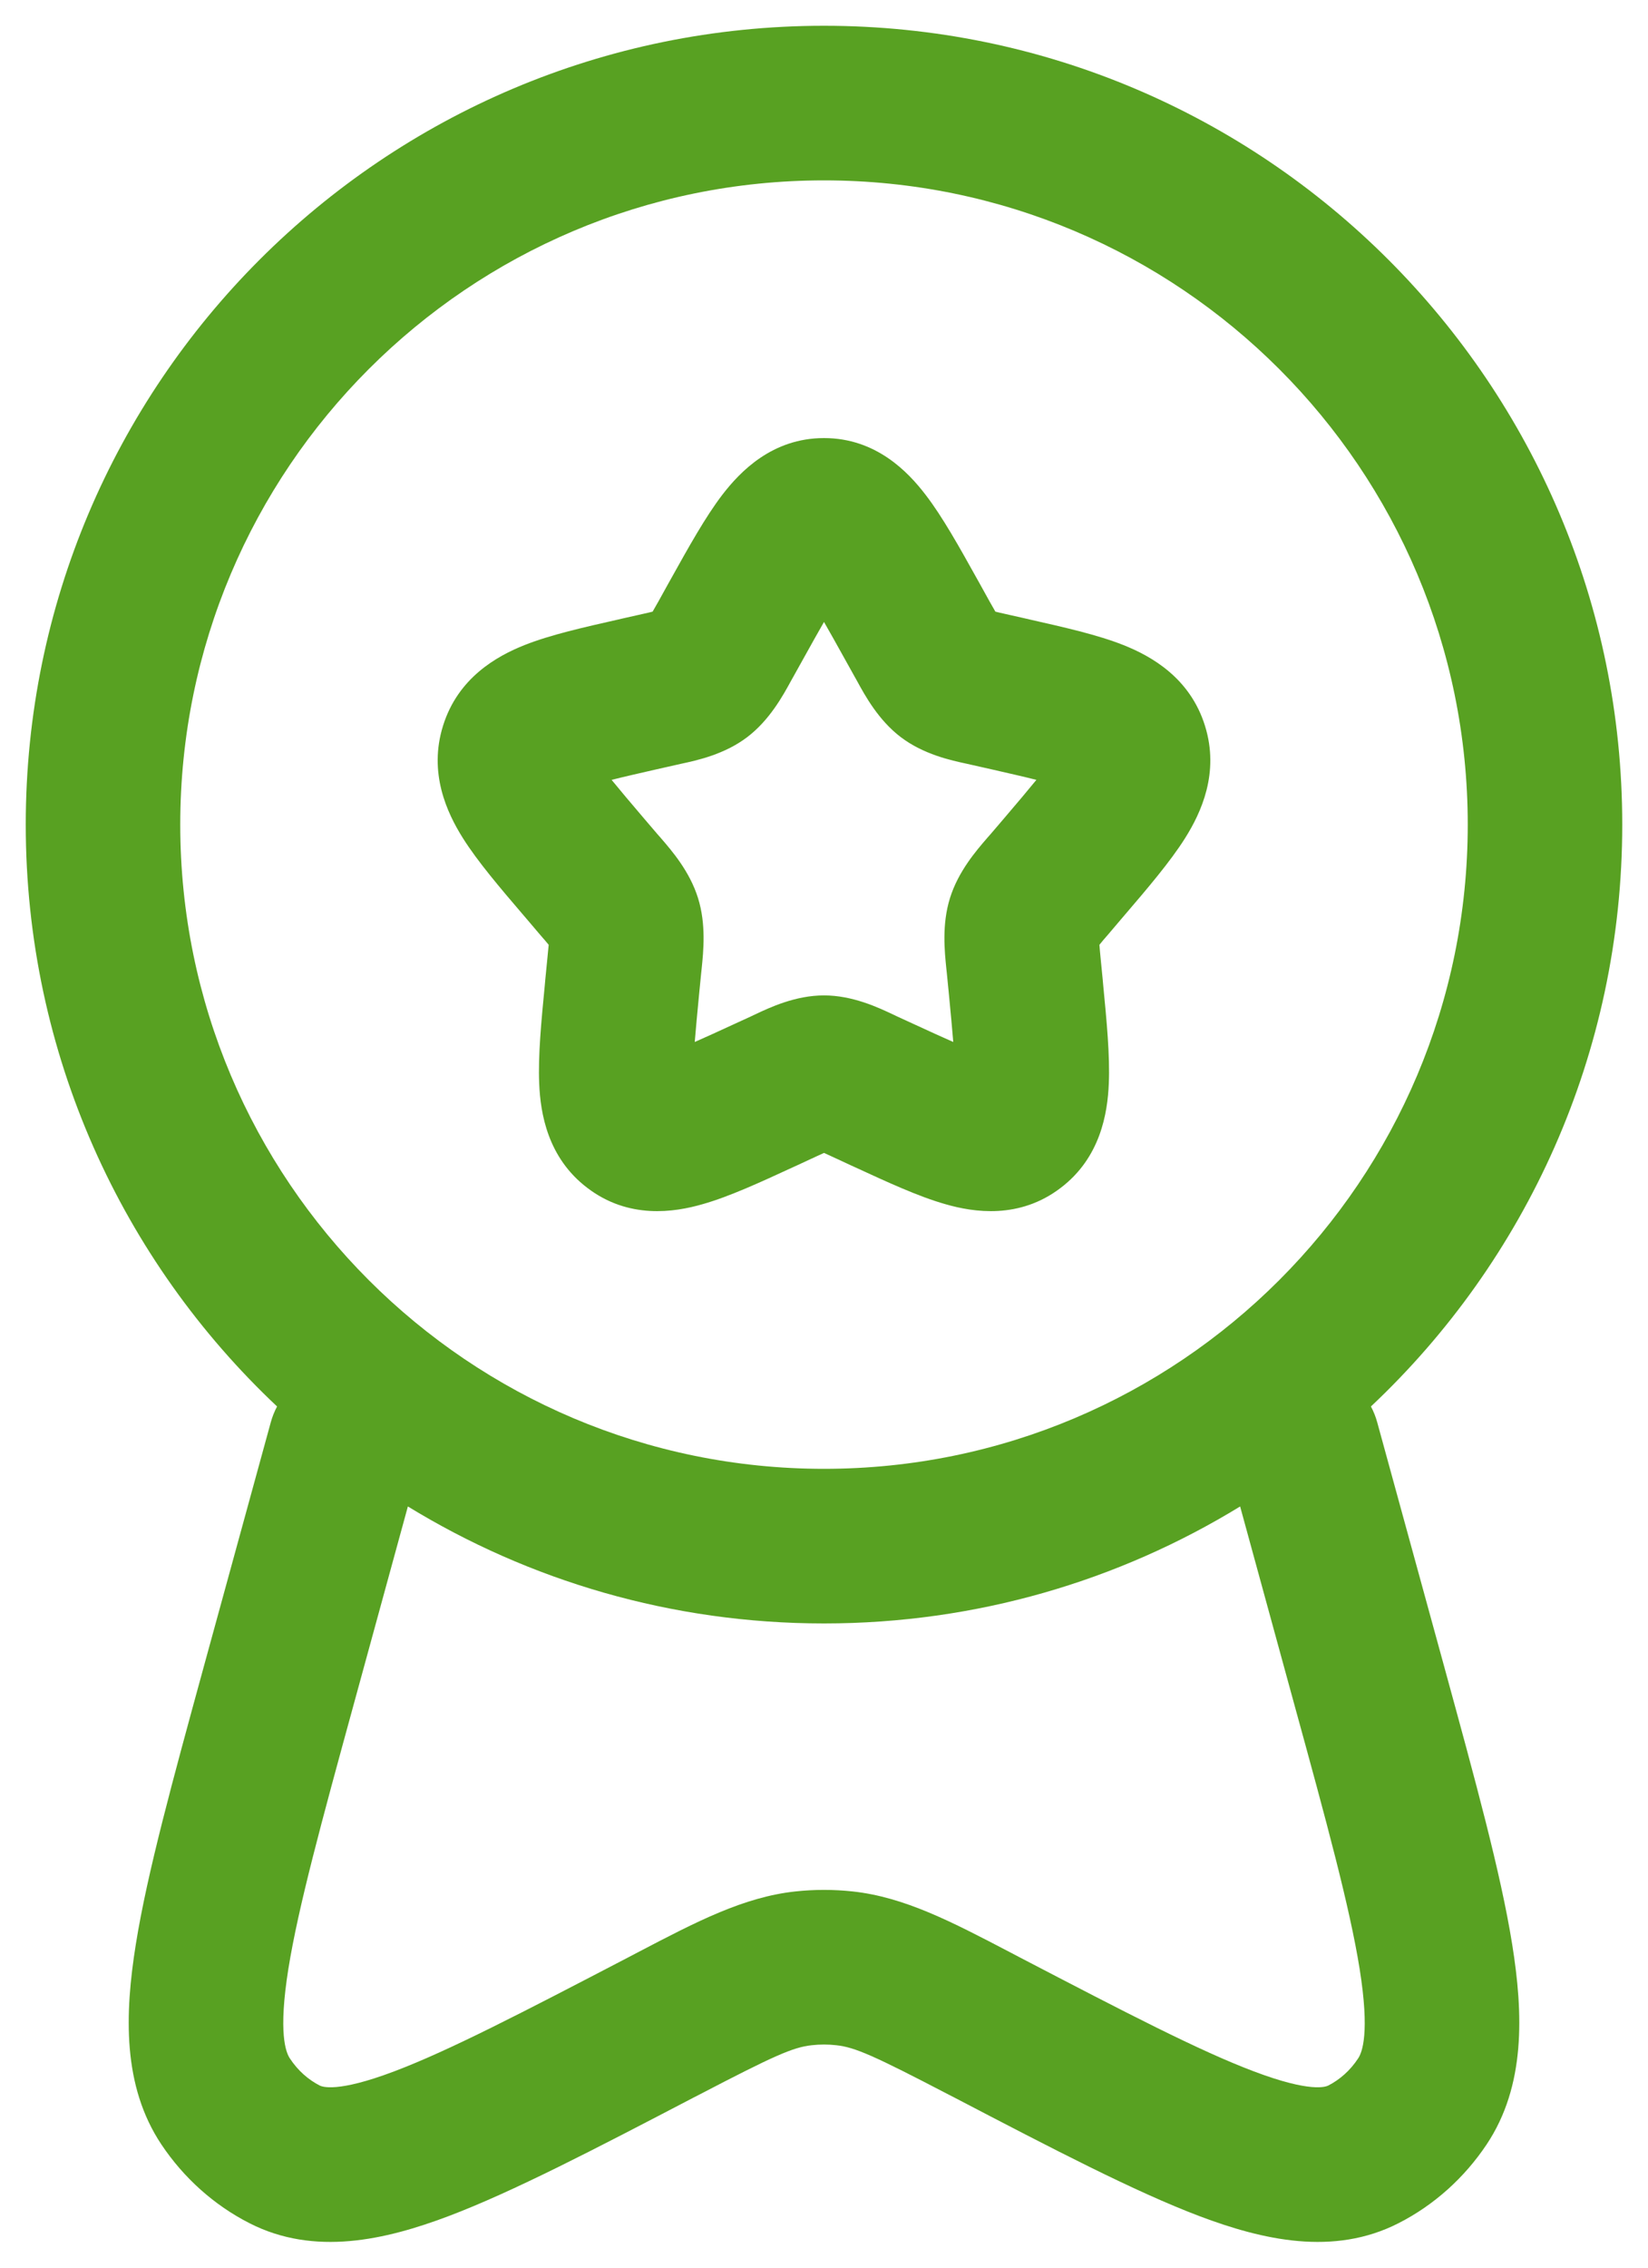 <?xml version="1.0" encoding="UTF-8"?> <svg xmlns="http://www.w3.org/2000/svg" width="16" height="22" viewBox="0 0 16 22" fill="none"><path fill-rule="evenodd" clip-rule="evenodd" d="M8 1.75C4.548 1.75 1.75 4.548 1.75 8C1.75 11.452 4.548 14.25 8 14.25C11.452 14.25 14.25 11.452 14.25 8C14.25 4.548 11.452 1.75 8 1.75ZM0.25 8C0.25 3.72 3.72 0.25 8 0.25C12.28 0.25 15.75 3.72 15.75 8C15.75 10.225 14.812 12.232 13.31 13.645C13.336 13.694 13.357 13.746 13.372 13.802L14.022 16.171C14.325 17.278 14.57 18.169 14.681 18.861C14.79 19.539 14.812 20.237 14.433 20.805C14.217 21.128 13.923 21.393 13.577 21.569C12.947 21.89 12.26 21.732 11.645 21.5C11.017 21.262 10.229 20.852 9.261 20.347L9.214 20.323C8.49 19.946 8.301 19.861 8.119 19.842C8.04 19.833 7.96 19.833 7.881 19.842C7.699 19.861 7.51 19.946 6.786 20.323L6.739 20.347C5.771 20.852 4.983 21.262 4.355 21.5C3.74 21.732 3.053 21.89 2.423 21.569C2.077 21.393 1.783 21.128 1.567 20.805C1.188 20.237 1.21 19.539 1.319 18.861C1.43 18.169 1.675 17.278 1.978 16.171L2.628 13.802C2.643 13.746 2.664 13.694 2.69 13.645C1.188 12.232 0.25 10.225 0.25 8ZM3.96 14.615L3.438 16.521C3.119 17.685 2.897 18.497 2.8 19.099C2.7 19.724 2.775 19.912 2.815 19.971C2.892 20.088 2.993 20.176 3.104 20.233C3.127 20.244 3.27 20.306 3.826 20.096C4.359 19.895 5.067 19.527 6.093 18.993C6.128 18.975 6.162 18.957 6.196 18.939C6.764 18.642 7.221 18.404 7.722 18.35C7.907 18.33 8.093 18.33 8.278 18.35C8.779 18.404 9.236 18.642 9.804 18.939C9.838 18.957 9.872 18.975 9.907 18.993C10.933 19.527 11.641 19.895 12.174 20.096C12.73 20.306 12.873 20.244 12.896 20.233C13.007 20.176 13.108 20.088 13.185 19.971C13.225 19.912 13.3 19.724 13.2 19.099C13.103 18.497 12.882 17.685 12.562 16.521L12.04 14.615C10.864 15.335 9.48 15.75 8 15.75C6.52 15.75 5.137 15.335 3.96 14.615ZM8 6.034C7.942 6.135 7.877 6.251 7.801 6.388L7.703 6.564C7.696 6.577 7.688 6.59 7.68 6.605C7.602 6.748 7.472 6.986 7.255 7.151C7.034 7.319 6.767 7.377 6.612 7.41C6.596 7.414 6.582 7.417 6.568 7.42L6.377 7.463C6.202 7.503 6.06 7.535 5.938 7.566C6.017 7.663 6.12 7.785 6.254 7.942L6.384 8.094C6.393 8.105 6.403 8.116 6.414 8.128C6.522 8.253 6.696 8.453 6.777 8.713C6.857 8.969 6.829 9.232 6.812 9.399C6.81 9.415 6.808 9.431 6.807 9.446L6.787 9.649C6.769 9.837 6.755 9.987 6.745 10.109C6.85 10.063 6.968 10.009 7.109 9.944L7.288 9.862C7.3 9.856 7.314 9.85 7.328 9.843C7.472 9.775 7.721 9.657 8 9.657C8.279 9.657 8.528 9.775 8.672 9.843C8.686 9.85 8.7 9.856 8.712 9.862L8.891 9.944C9.032 10.009 9.15 10.063 9.255 10.109C9.245 9.987 9.231 9.837 9.213 9.649L9.193 9.446C9.192 9.431 9.19 9.415 9.188 9.399C9.171 9.232 9.143 8.969 9.223 8.713C9.304 8.453 9.478 8.253 9.586 8.128C9.597 8.116 9.607 8.105 9.616 8.094L9.746 7.942C9.88 7.785 9.983 7.663 10.062 7.566C9.94 7.535 9.798 7.503 9.623 7.463L9.432 7.42C9.418 7.417 9.404 7.414 9.388 7.41C9.233 7.377 8.966 7.319 8.745 7.151C8.528 6.986 8.398 6.748 8.32 6.605C8.312 6.59 8.304 6.577 8.297 6.564L8.199 6.388C8.123 6.251 8.058 6.135 8 6.034ZM7.013 4.8C7.186 4.575 7.498 4.25 8 4.25C8.502 4.25 8.814 4.575 8.986 4.8C9.151 5.014 9.316 5.311 9.486 5.616C9.494 5.63 9.501 5.643 9.509 5.657L9.607 5.834C9.63 5.875 9.648 5.907 9.664 5.934C9.691 5.941 9.723 5.948 9.763 5.957L9.954 6C9.969 6.004 9.985 6.007 10.001 6.011C10.328 6.085 10.654 6.158 10.904 6.257C11.18 6.366 11.555 6.578 11.699 7.042C11.841 7.497 11.662 7.883 11.506 8.131C11.361 8.361 11.141 8.618 10.916 8.881C10.906 8.893 10.896 8.905 10.886 8.916L10.756 9.069C10.721 9.109 10.695 9.139 10.674 9.166C10.676 9.202 10.681 9.244 10.686 9.301L10.706 9.504C10.707 9.519 10.709 9.535 10.71 9.55C10.744 9.902 10.777 10.242 10.765 10.514C10.753 10.8 10.684 11.232 10.297 11.525C9.898 11.829 9.456 11.763 9.177 11.682C8.919 11.609 8.614 11.468 8.308 11.327C8.293 11.32 8.278 11.313 8.264 11.307L8.085 11.224C8.051 11.209 8.024 11.196 8 11.185C7.976 11.196 7.949 11.209 7.915 11.224L7.736 11.307C7.722 11.313 7.707 11.32 7.692 11.327C7.386 11.468 7.081 11.609 6.823 11.682C6.544 11.763 6.102 11.829 5.703 11.525C5.316 11.232 5.247 10.8 5.235 10.514C5.223 10.242 5.256 9.902 5.29 9.55C5.291 9.535 5.293 9.519 5.294 9.504L5.314 9.301C5.319 9.244 5.324 9.202 5.327 9.166C5.305 9.139 5.279 9.109 5.244 9.069L5.114 8.916C5.104 8.905 5.094 8.893 5.084 8.881C4.859 8.618 4.639 8.361 4.494 8.131C4.338 7.883 4.159 7.497 4.301 7.042C4.445 6.578 4.82 6.366 5.096 6.257C5.346 6.158 5.672 6.085 5.999 6.011C6.015 6.007 6.031 6.004 6.046 6L6.237 5.957C6.277 5.948 6.309 5.941 6.336 5.934C6.352 5.907 6.37 5.875 6.393 5.834L6.491 5.657C6.499 5.643 6.506 5.63 6.514 5.616C6.684 5.311 6.849 5.014 7.013 4.8Z" fill="#58A122"></path></svg> 